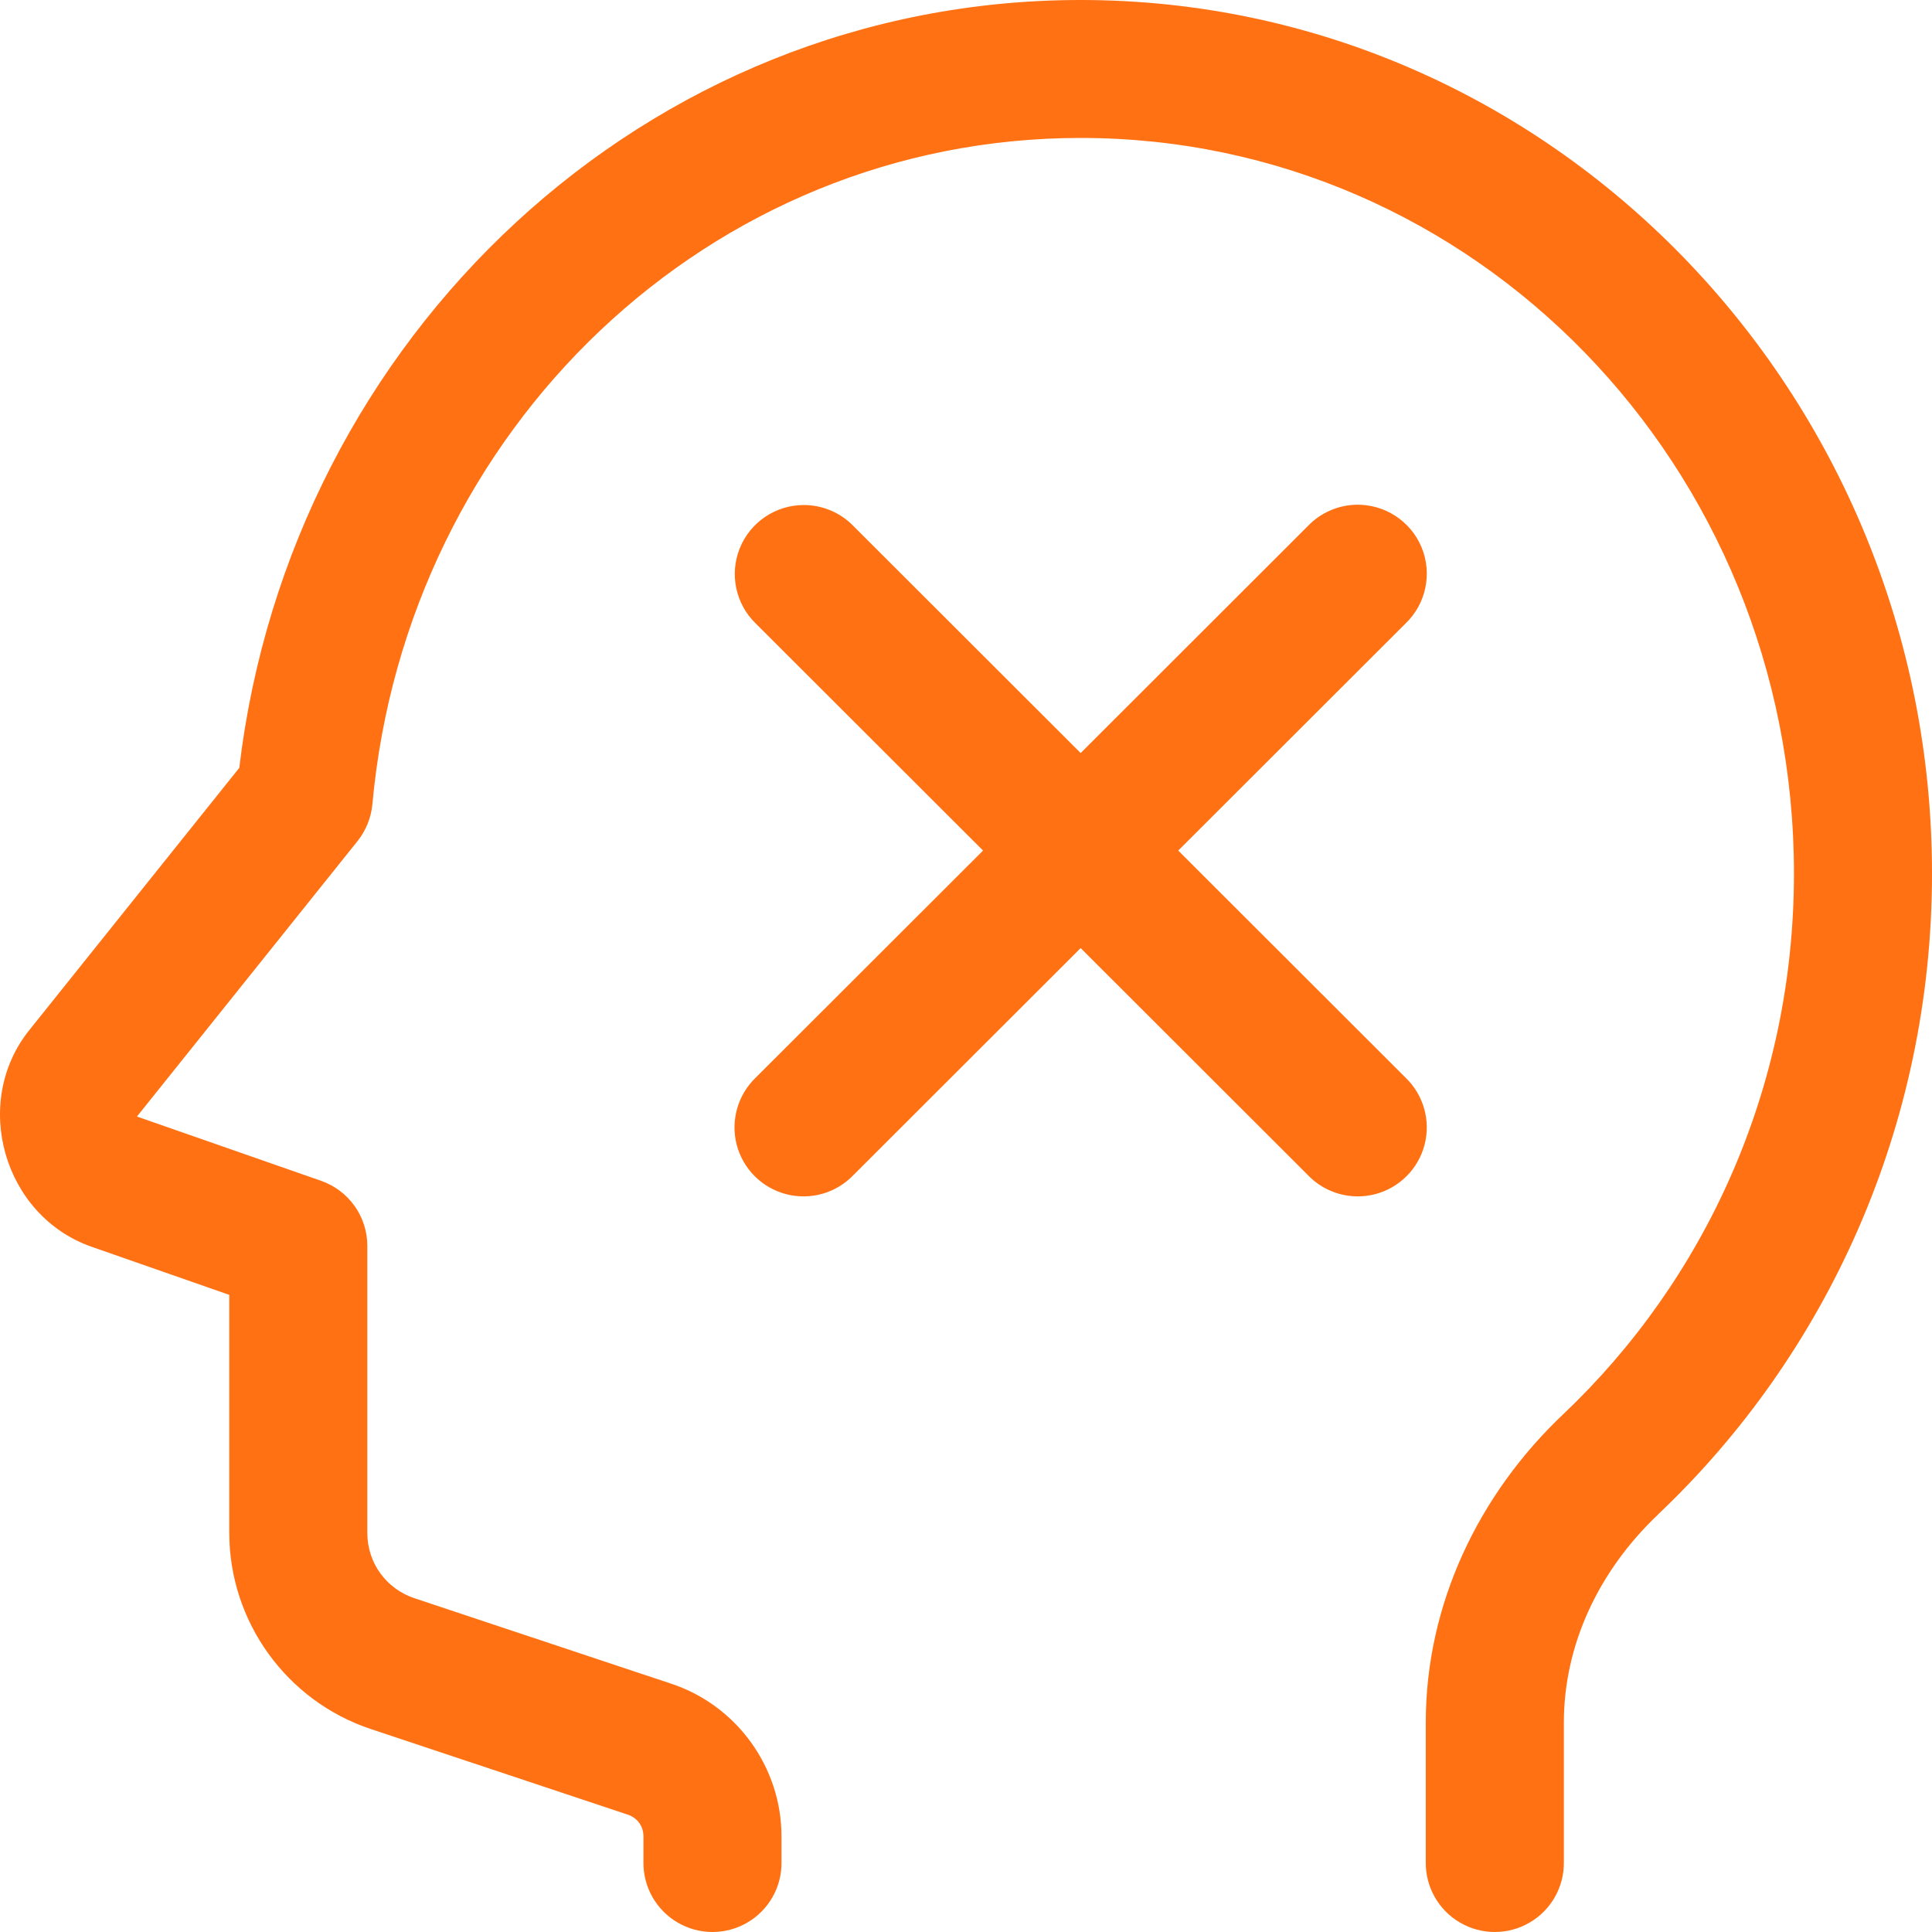 <svg xmlns="http://www.w3.org/2000/svg" viewBox="0 0 40 40" class="design-iconfont">
  <path d="M71.374,41 C62.364,41 55.013,47.98 53.954,56.898 L49.607,62.327 C48.401,63.832 49.075,66.175 50.896,66.813 L53.747,67.809 L53.747,72.736 C53.747,74.574 54.932,76.217 56.678,76.798 L61.996,78.57 C62.197,78.637 62.322,78.81 62.322,79.02 L62.322,79.552 C62.315,80.067 62.586,80.546 63.031,80.805 C63.476,81.065 64.027,81.065 64.472,80.805 C64.917,80.546 65.188,80.067 65.18,79.552 L65.18,79.02 C65.18,77.591 64.256,76.311 62.899,75.86 L57.582,74.09 C56.994,73.894 56.605,73.356 56.605,72.736 L56.605,66.796 C56.606,66.189 56.222,65.649 55.649,65.448 L51.842,64.119 C51.797,64.103 51.81,64.148 51.84,64.111 L56.403,58.413 C56.577,58.194 56.684,57.929 56.71,57.651 C57.417,49.887 63.695,43.856 71.374,43.856 C79.524,43.856 86.142,50.636 86.142,59.086 C86.142,63.531 84.296,67.502 81.365,70.28 C79.626,71.926 78.519,74.197 78.519,76.666 L78.519,79.552 C78.512,80.067 78.783,80.546 79.228,80.805 C79.673,81.065 80.224,81.065 80.669,80.805 C81.114,80.546 81.385,80.067 81.378,79.552 L81.378,76.666 C81.378,75.05 82.101,73.519 83.332,72.353 C83.332,72.352 83.332,72.352 83.332,72.351 C86.817,69.048 89,64.322 89,59.086 C89,49.136 81.114,41 71.374,41 Z M77.077,51.45 C76.7,51.459 76.341,51.617 76.08,51.889 L71.374,56.591 L66.667,51.889 C66.398,51.612 66.028,51.456 65.642,51.456 C65.06,51.456 64.536,51.809 64.318,52.347 C64.099,52.886 64.229,53.503 64.646,53.908 L69.353,58.61 L64.646,63.312 C64.273,63.67 64.123,64.202 64.253,64.702 C64.384,65.203 64.775,65.593 65.276,65.724 C65.777,65.854 66.309,65.704 66.667,65.331 L71.374,60.629 L76.08,65.331 C76.438,65.704 76.971,65.854 77.471,65.724 C77.972,65.593 78.363,65.203 78.494,64.702 C78.624,64.202 78.474,63.67 78.101,63.312 L73.394,58.61 L78.101,53.908 C78.526,53.5 78.657,52.873 78.431,52.329 C78.204,51.786 77.667,51.437 77.077,51.45 Z" transform="translate(-49 -41)" fill="#FF7113" fill-rule="nonzero"/>
</svg>
